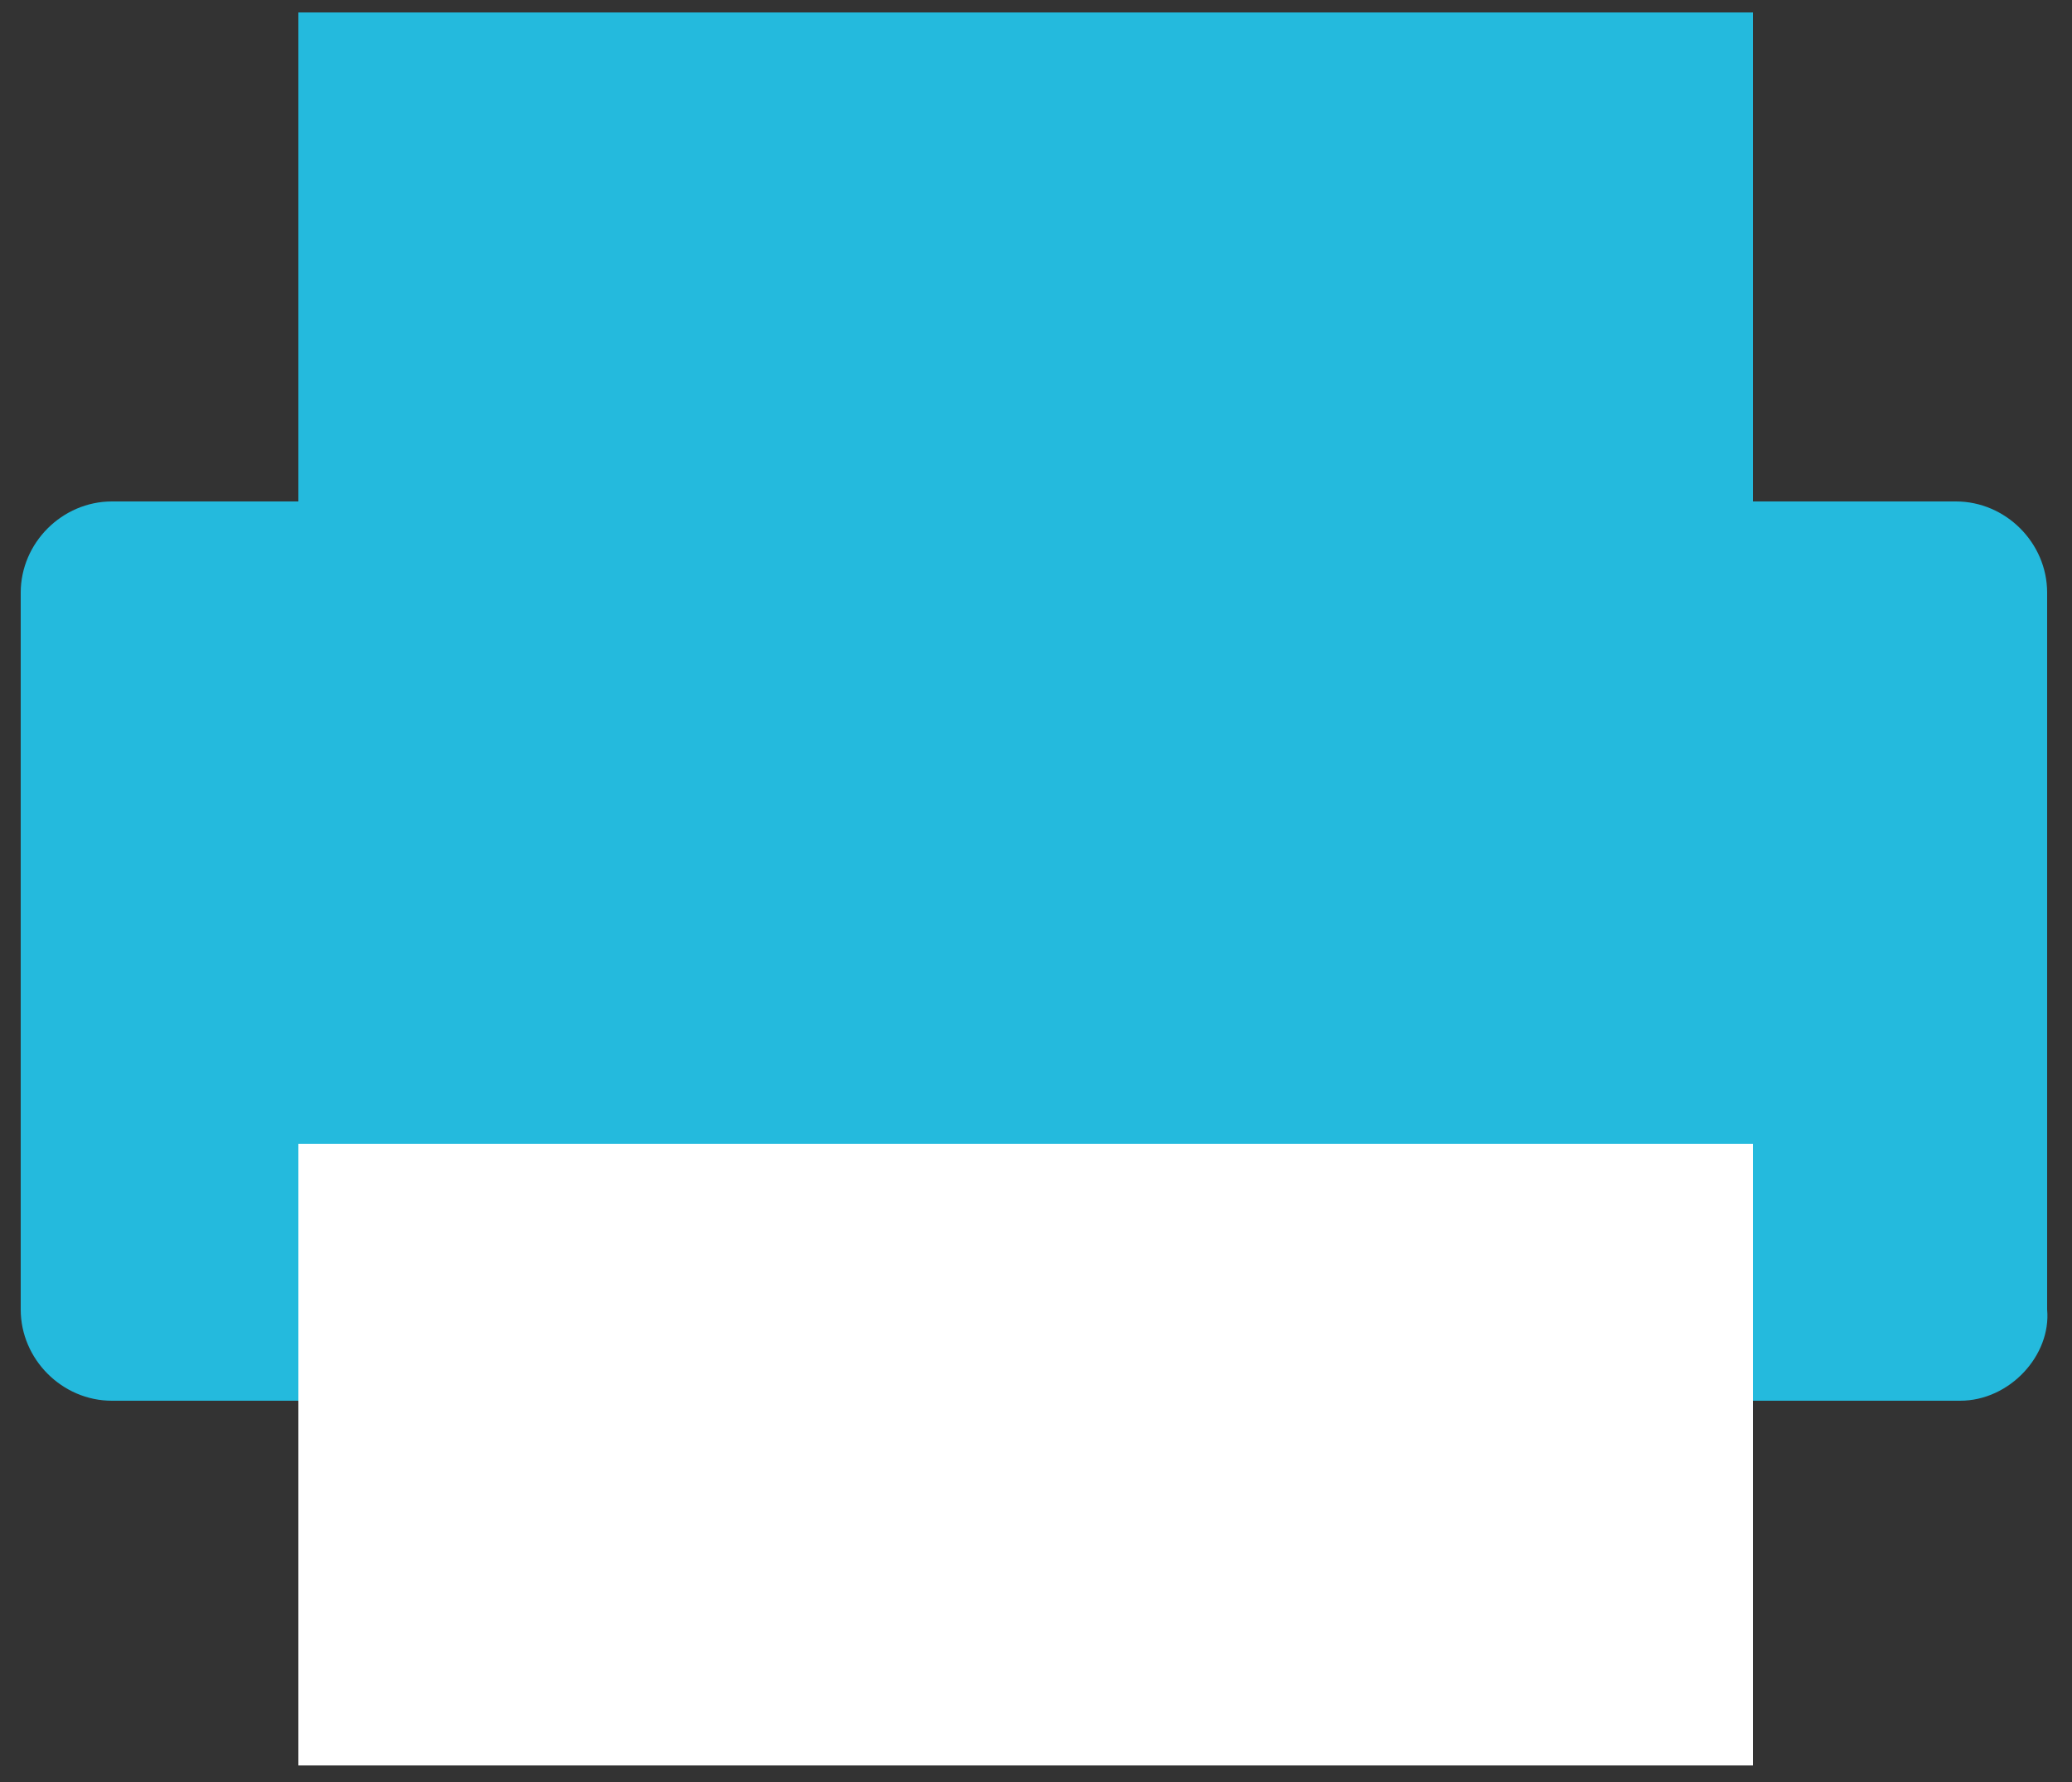 <?xml version="1.0" encoding="utf-8"?>
<!-- Generator: Adobe Illustrator 22.1.0, SVG Export Plug-In . SVG Version: 6.00 Build 0)  -->
<svg version="1.1" id="レイヤー_1" xmlns="http://www.w3.org/2000/svg" xmlns:xlink="http://www.w3.org/1999/xlink" x="0px"
	 y="0px" viewBox="0 0 50 43" style="enable-background:new 0 0 50 43;" xml:space="preserve">
<rect x="0" y="0" width="50" height="43" fill="#333333" stroke="none"/>
<style type="text/css">
	.st0{fill:#24BADD;}
	.st1{fill:#FFFFFF;}
</style>
<g>
	<path class="st0" d="M47.3,33.8H2.7c-1.2,0-2.2-1-2.2-2.2V14.3c0-1.2,1-2.2,2.2-2.2h44.5c1.2,0,2.2,1,2.2,2.2v17.3
		C49.5,32.7,48.5,33.8,47.3,33.8z"/>
	<rect x="7.2" y="27.6" class="st1" width="35.1" height="15"/>
	<rect x="7.2" y="0.3" class="st0" width="35.1" height="12.8"/>
</g>
</svg>
